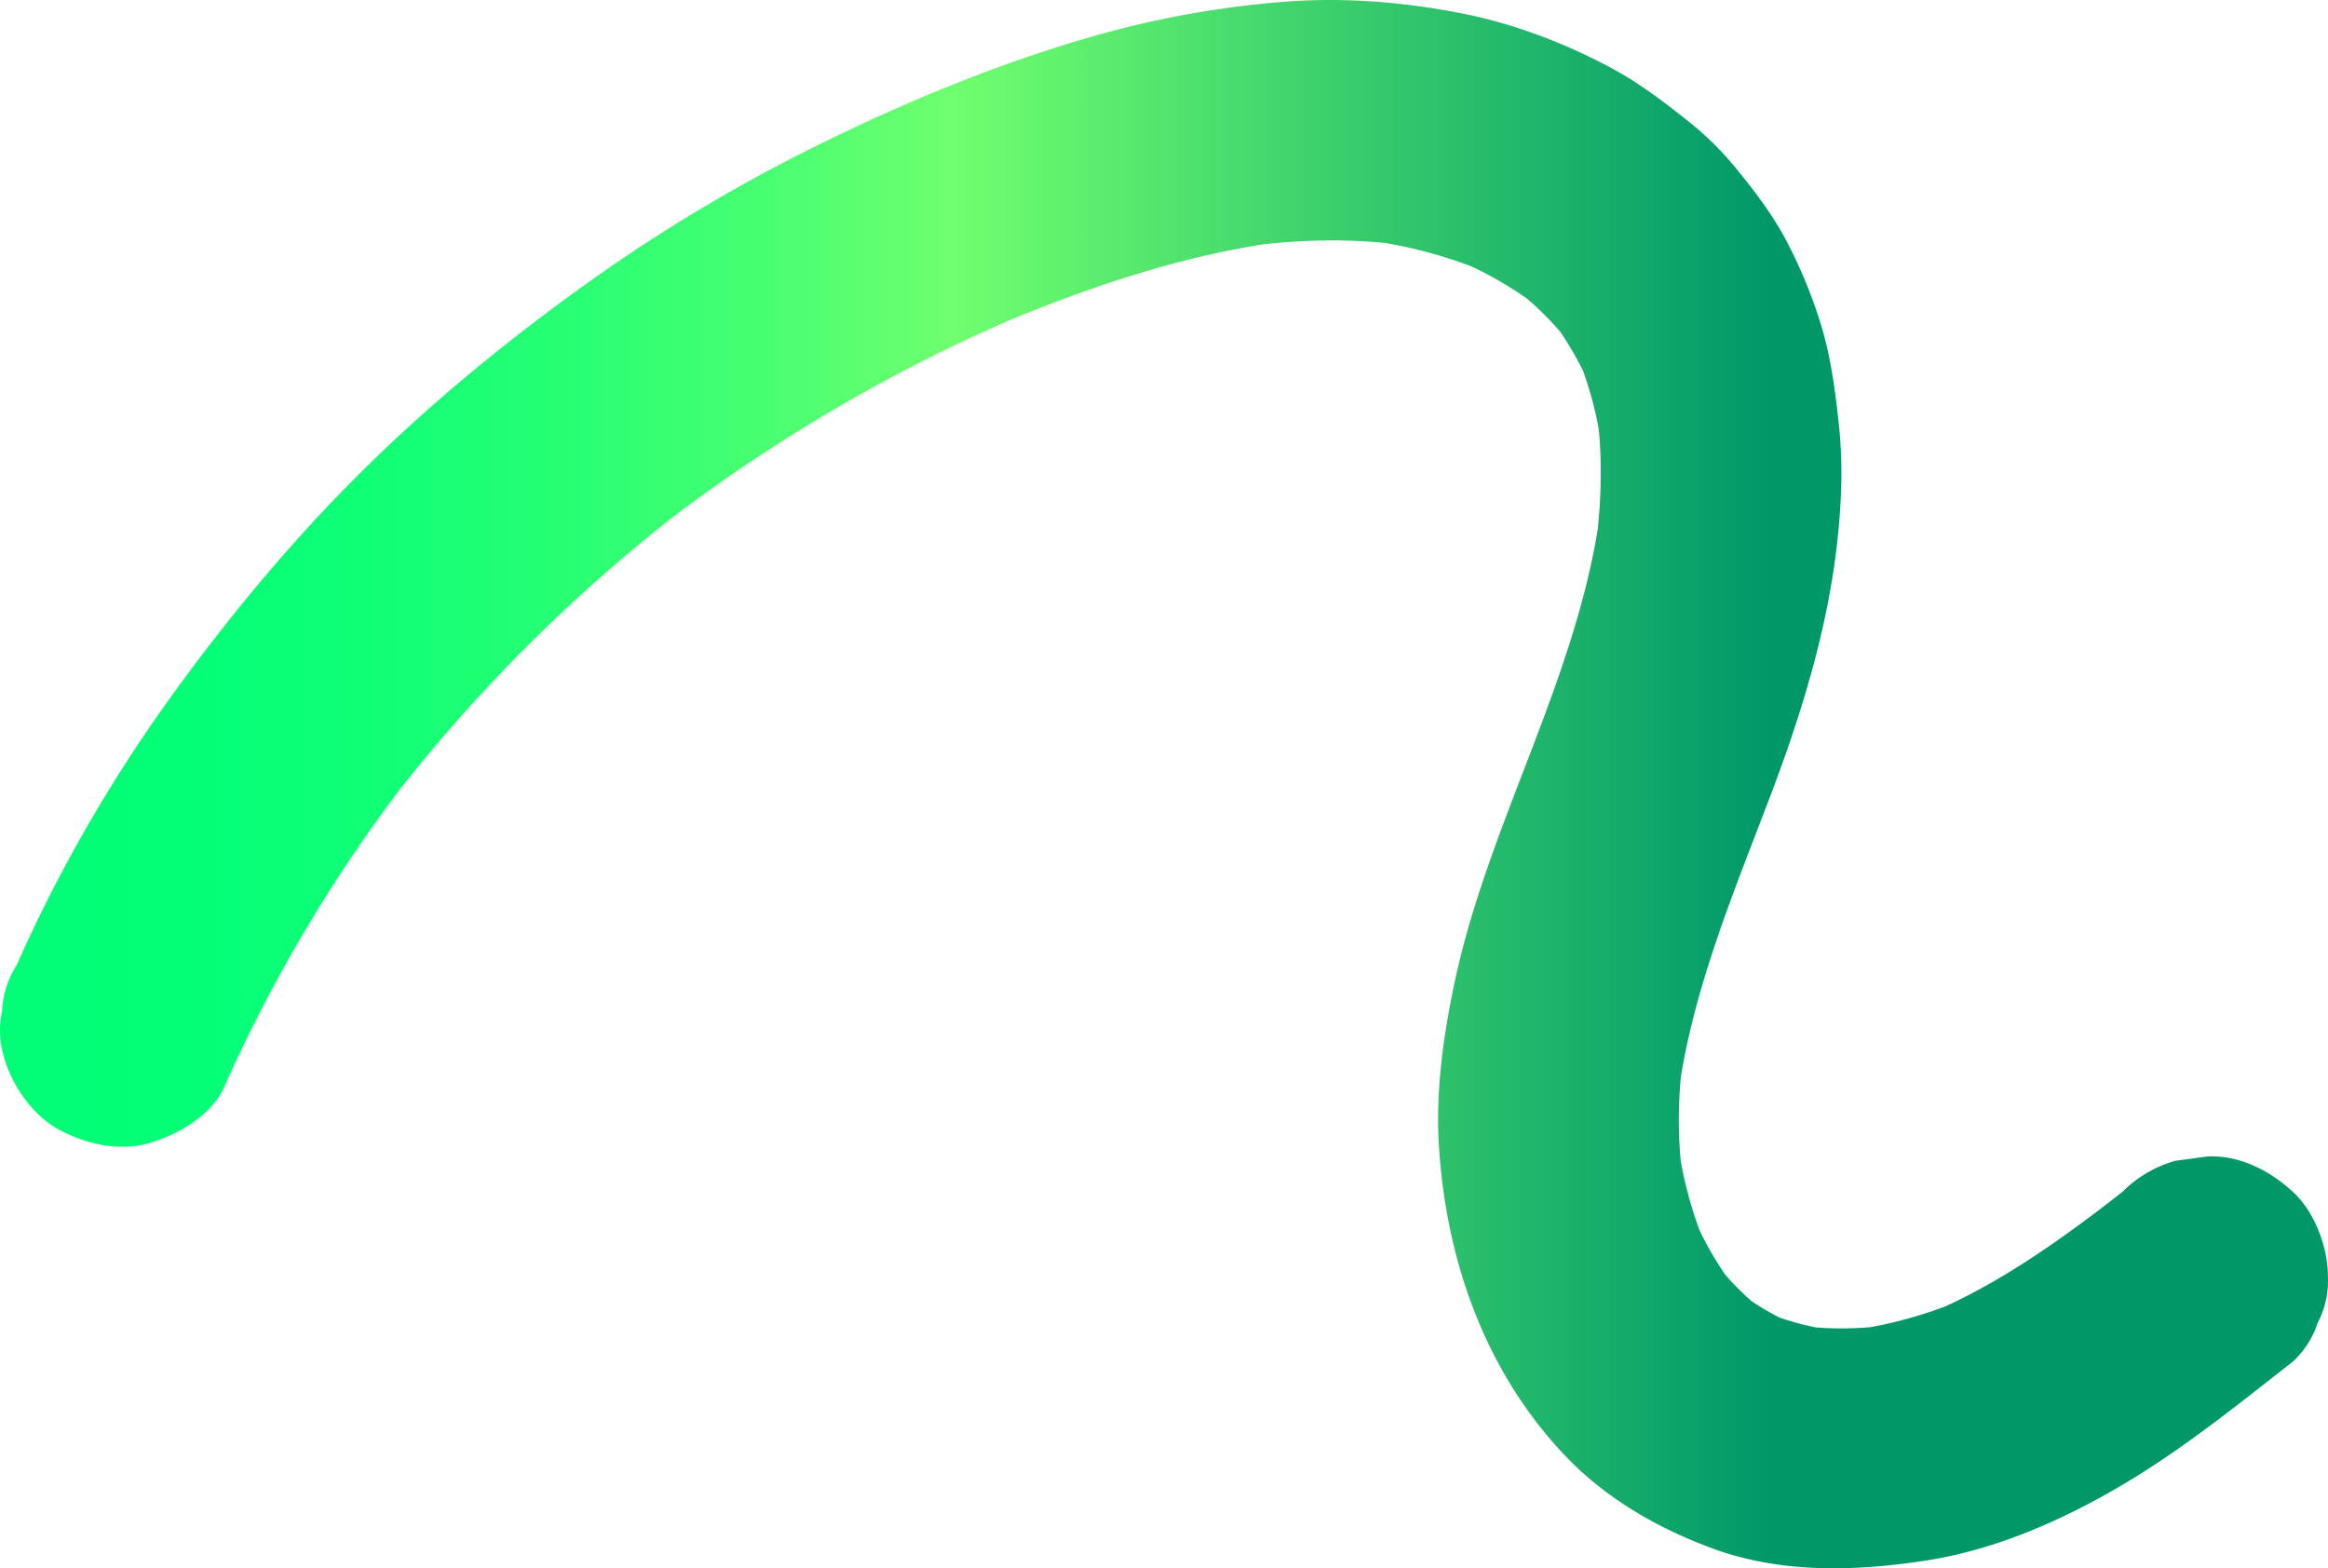 <?xml version="1.0" encoding="UTF-8"?>
<svg xmlns="http://www.w3.org/2000/svg" xmlns:xlink="http://www.w3.org/1999/xlink" width="1393.687" height="938.955" viewBox="0 0 1393.687 938.955">
  <defs>
    <linearGradient id="a" x1="50.102" y1="469.477" x2="1336.441" y2="469.477" gradientUnits="userSpaceOnUse">
      <stop offset="0" stop-color="#00ff76"></stop>
      <stop offset="0.068" stop-color="#05ff76"></stop>
      <stop offset="0.149" stop-color="#13ff75"></stop>
      <stop offset="0.236" stop-color="#2bff73"></stop>
      <stop offset="0.327" stop-color="#4cff71"></stop>
      <stop offset="0.405" stop-color="#6fff6f"></stop>
      <stop offset="0.784" stop-color="#009869"></stop>
    </linearGradient>
  </defs>
  <path d="M134.223,650.741A908.327,908.327,0,0,1,245.443,464.68l-11.259,14.572A971.625,971.625,0,0,1,366.811,339.24q20.906-18.089,42.8-34.986l-14.572,11.259a992.883,992.883,0,0,1,166.468-103.9q25.514-12.587,51.726-23.67l-17.2,7.259c54.5-22.973,111.311-42.348,170.1-50.385L747,147.386c30.5-4,61.393-4.817,91.938-.785l-19.141-2.572a278.788,278.788,0,0,1,70.147,19.065l-17.2-7.259a229.407,229.407,0,0,1,48.319,27.974l-14.572-11.258a189.405,189.405,0,0,1,33.606,33.4l-11.258-14.572a186.008,186.008,0,0,1,23.145,40.1l-7.258-17.2A216.269,216.269,0,0,1,958.771,267.7L956.2,248.559c3.3,25.958,2.544,52.145-.853,78.051l2.572-19.141c-8.68,63.549-34.162,122.48-56.55,182.064-11.9,31.679-23.031,63.792-30.182,96.921-7.057,32.69-11.884,66.8-9.712,100.316,4.353,67.172,26.866,132.006,72.95,182.088,24.784,26.934,55.922,45.22,89.894,57.9,41.187,15.369,85.538,14.137,128.211,7.64,41.23-6.277,81.311-23.742,117.051-44.77,36.515-21.484,69.7-48.279,102.976-74.334a53.968,53.968,0,0,0,14.887-23.172,54.222,54.222,0,0,0,6.2-27.74c0-17.659-7.843-38.753-21.088-50.912-13.721-12.6-31.736-21.947-50.912-21.088l-19.14,2.572a71.934,71.934,0,0,0-31.771,18.516q-8.718,6.827-17.463,13.616l14.571-11.258c-34.55,26.694-70.271,52.275-110.571,69.618l17.2-7.258a255.885,255.885,0,0,1-64.516,17.966l19.141-2.572a201.989,201.989,0,0,1-51.489.225l19.141,2.572A163.721,163.721,0,0,1,1056.8,785.6l17.2,7.258a153.958,153.958,0,0,1-33.083-19.363l14.572,11.258a166.236,166.236,0,0,1-28.72-28.983l11.258,14.572a198.161,198.161,0,0,1-24.68-42.9l7.258,17.2a241.272,241.272,0,0,1-16.047-60.162l2.572,19.141a265.481,265.481,0,0,1,.382-69.289l-2.572,19.141c8.671-61.9,33.224-119.73,55.2-177.76,22.333-58.958,39.892-119.013,42.05-182.532a277.352,277.352,0,0,0-1.314-38.88c-2.031-19.014-4.518-38.279-9.778-56.725a291.322,291.322,0,0,0-20.375-50.93c-8.605-17.048-20.27-32.271-32.358-46.978a182.911,182.911,0,0,0-27.057-26.584C996.463,61.2,981.475,49.761,964.7,40.751c-28.3-15.2-59.4-26.964-91.016-33.025C838.84,1.045,803.4-1.747,768.016,1.12a583.031,583.031,0,0,0-111.558,20C597.26,37.877,539.5,61.953,484.515,89.41a987.32,987.32,0,0,0-134.571,81.227c-47,33.74-91.93,70.592-133.072,111.306C176,322.392,139.131,366.615,105.292,413.08A903.012,903.012,0,0,0,25.7,544.265q-8.271,16.728-15.82,33.8a53.58,53.58,0,0,0-8.544,26.77,54.539,54.539,0,0,0,1.285,28.711c4.6,16.7,17.513,34.8,33.089,43.029,16.71,8.829,36.952,13.254,55.48,7.258,16.688-5.4,35.6-16.334,43.029-33.088Z" fill="url(#a)"></path>
</svg>